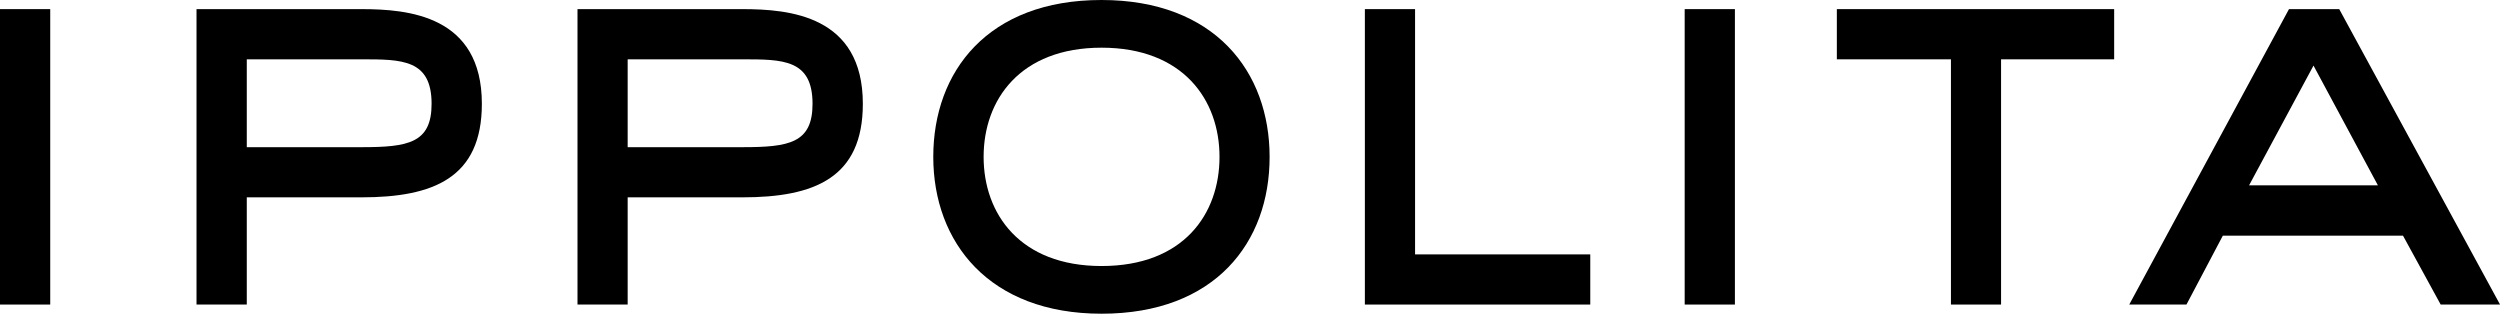 <svg id="All_Logos" data-name="All Logos" xmlns="http://www.w3.org/2000/svg" viewBox="0 0 726.15 91.11"><g id="Ippolita"><path d="M51.51,342.9H36.92V257.09H51.51Z" transform="translate(-36.92 -254.44)"/><path d="M108.6,342.9H94V257.09h47.88c13.58,0,35,1.82,35,27.5,0,21.54-14.08,27.17-35,27.17H108.6Zm33.31-45.71c13.58,0,20.37-1.18,20.37-12.6,0-12.92-8.62-12.92-20.37-12.92H108.6v25.52Z" transform="translate(-36.92 -254.44)"/><path d="M219.23,342.9H204.66V257.09h47.88c13.59,0,35,1.82,35,27.5,0,21.54-14.08,27.17-35,27.17H219.23Zm33.31-45.71c13.59,0,20.39-1.18,20.39-12.6,0-12.92-8.62-12.92-20.39-12.92H219.23v25.52Z" transform="translate(-36.92 -254.44)"/><path d="M356.88,345.56C324.24,345.56,308,324.85,308,300s15.88-45.56,48.85-45.56,48.84,20.87,48.84,45.56C405.72,324.85,389.85,345.56,356.88,345.56ZM391.14,300c0-16.56-10.57-31.71-34.26-31.71S322.62,283.44,322.62,300s10.57,31.71,34.26,31.71C380.73,331.71,391.14,316.57,391.14,300Z" transform="translate(-36.92 -254.44)"/><path d="M498.83,342.9H433.36V257.09h14.58v71.24h50.89Z" transform="translate(-36.92 -254.44)"/><path d="M540.84,342.9H526.25V257.09h14.59Z" transform="translate(-36.92 -254.44)"/><path d="M618.15,342.9H603.59V271.67H570.45V257.09H651v14.58H618.15Z" transform="translate(-36.92 -254.44)"/><path d="M763.08,342.9H745.84l-10.94-20H682.56L672,342.9H655.38l46.4-85.81h14.59ZM708.9,273.49l-18.72,34.79h37.43Z" transform="translate(-36.92 -254.44)"/></g></svg>